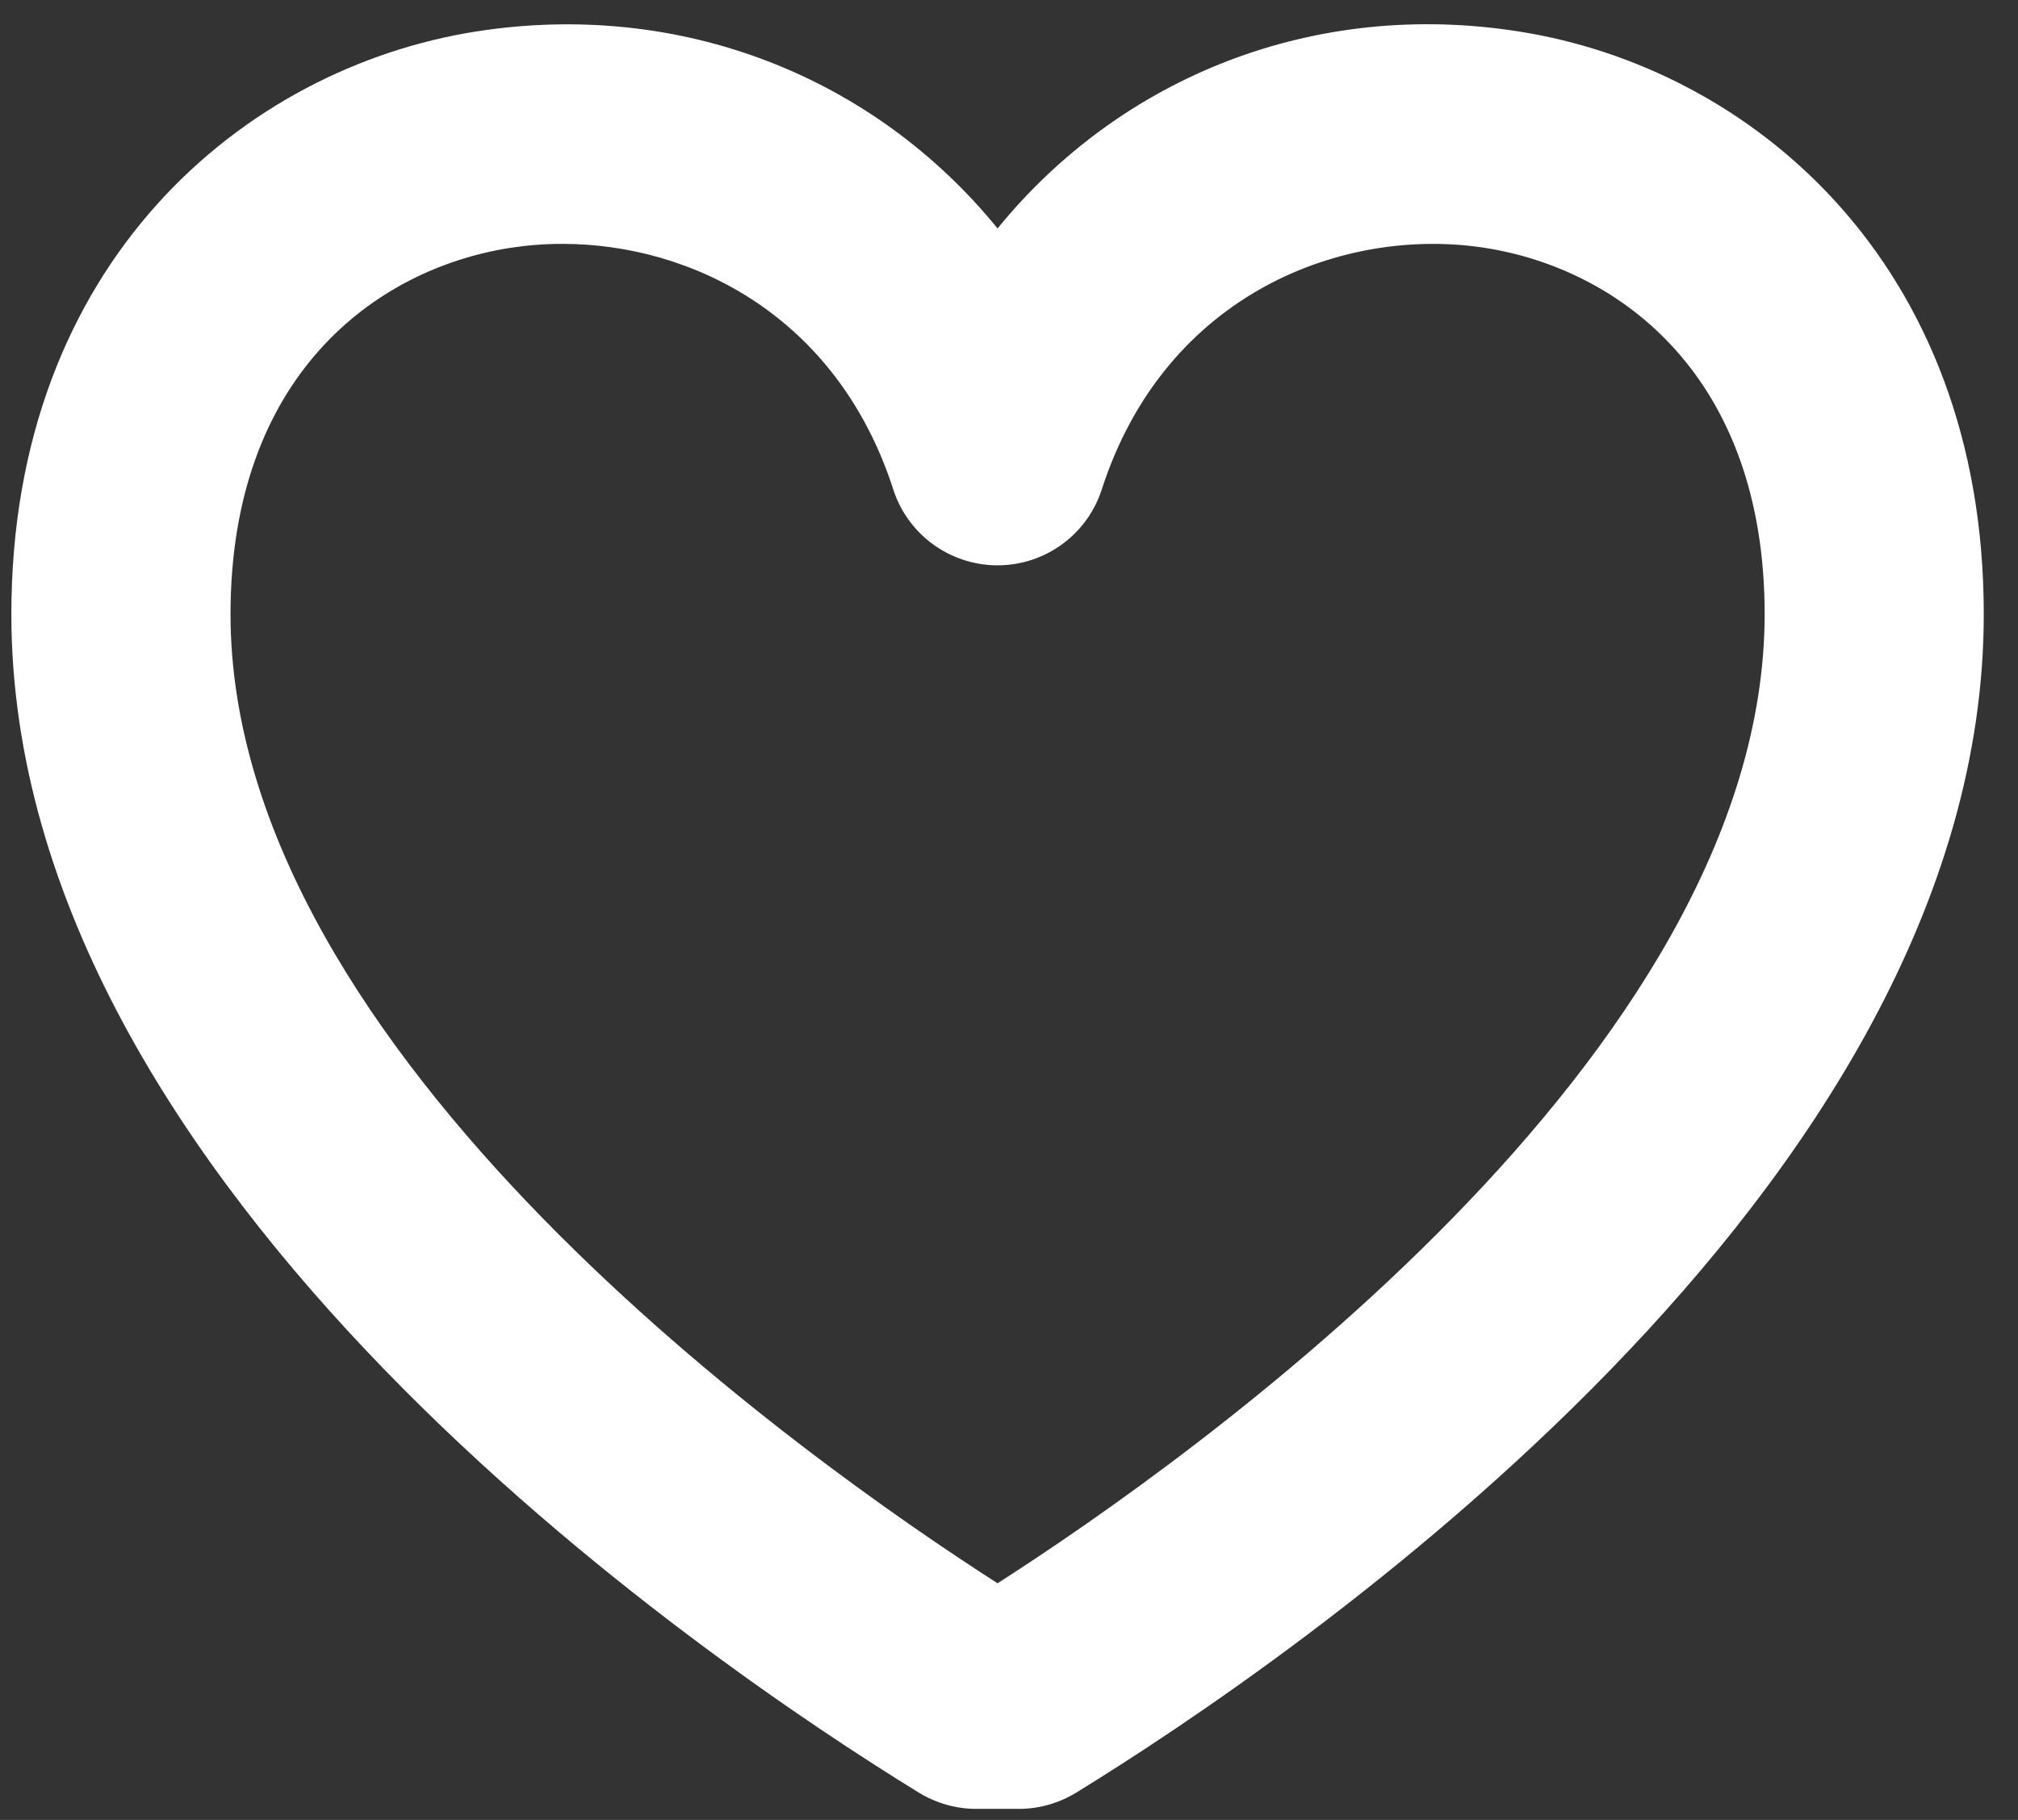 <svg width="51" height="46" viewBox="0 0 51 46" fill="none" xmlns="http://www.w3.org/2000/svg">
<rect x="0" y="0" width="51" height="46" fill="#333333" stroke="none"/>
<path fill-rule="evenodd" clip-rule="evenodd" d="M14.212 6.164C13.76 6.164 13.317 6.2 12.885 6.266C9.473 6.803 5.826 9.517 5.826 15.524C5.826 26.67 20.426 36.95 25.211 40.019C29.997 36.95 44.597 26.67 44.597 15.524C44.597 9.517 40.947 6.803 37.535 6.266C34.001 5.712 29.457 7.382 27.845 12.37C27.477 13.513 26.413 14.289 25.211 14.289C24.009 14.289 22.943 13.513 22.575 12.37C21.16 7.989 17.482 6.164 14.212 6.164ZM25.748 45.721H24.671C24.161 45.721 23.66 45.577 23.223 45.311C17.842 42.005 0.287 30.091 0.287 15.524C0.287 6.627 6.183 1.717 12.026 0.797C17.205 -0.017 22.093 1.941 25.211 5.774C28.329 1.944 33.212 -0.025 38.393 0.797C44.239 1.717 50.135 6.627 50.135 15.524C50.135 30.091 32.577 42.005 27.197 45.311C26.762 45.577 26.261 45.721 25.748 45.721Z" fill="white"/>
</svg>
